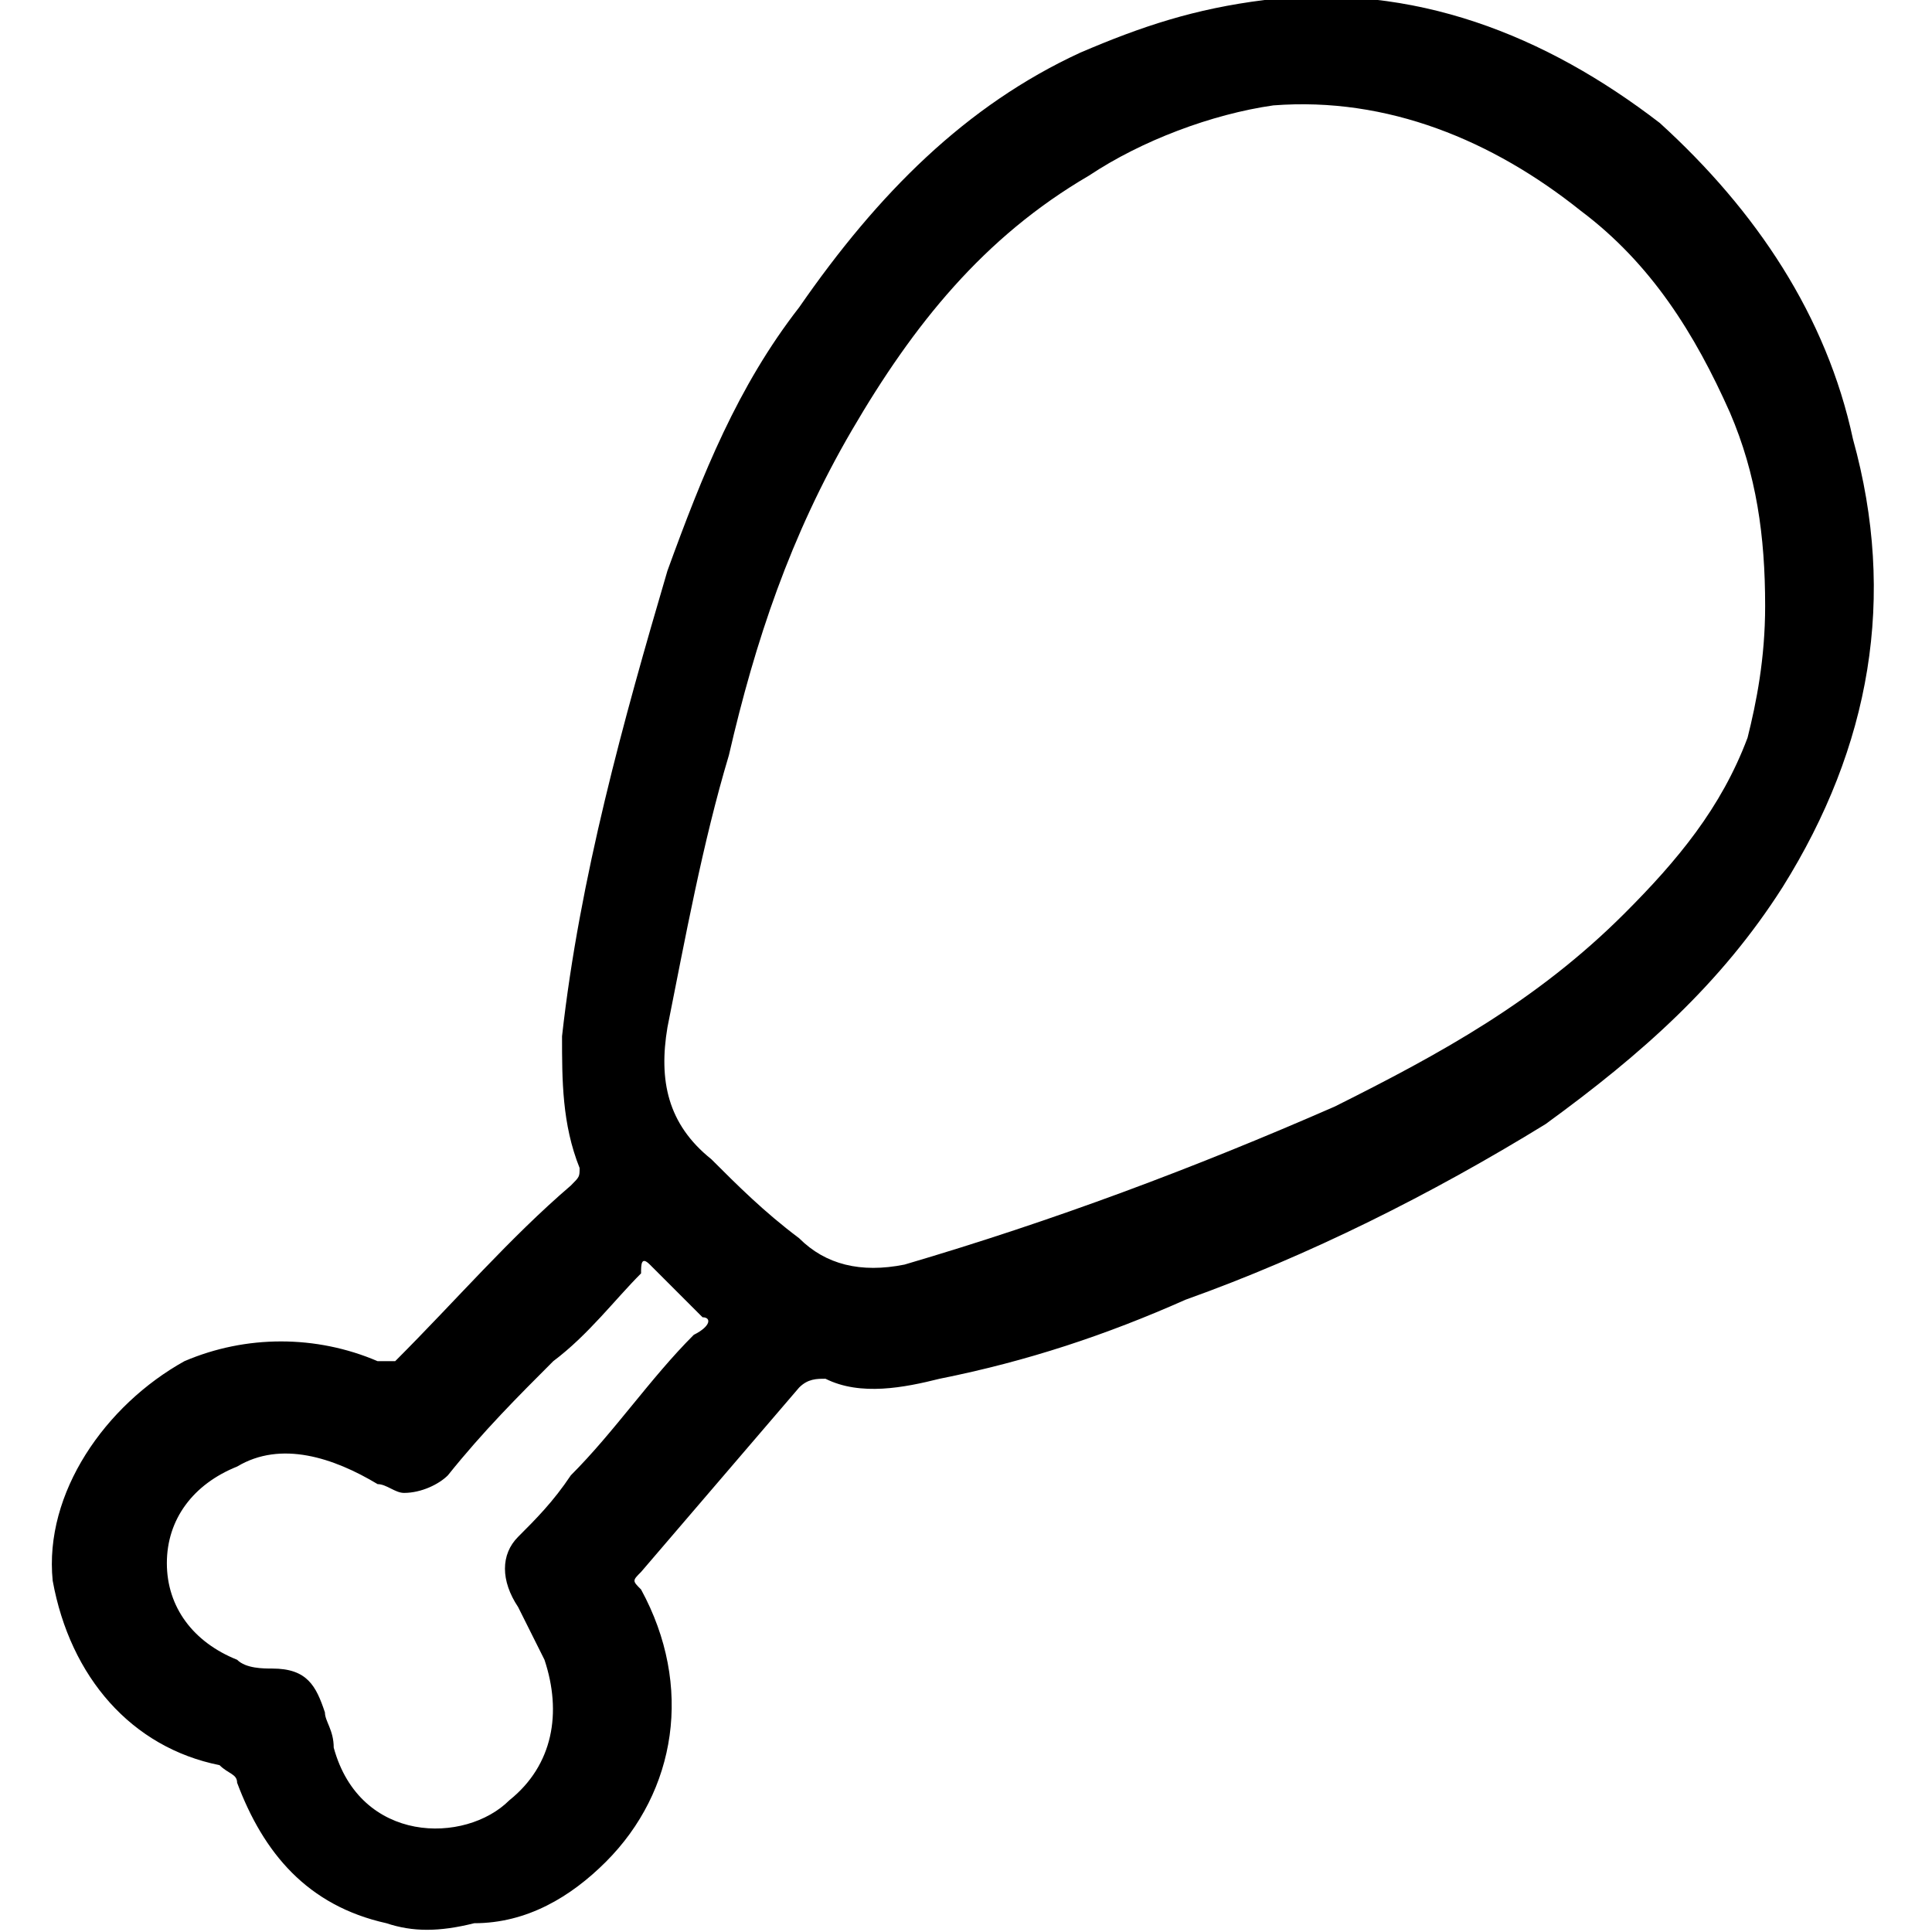 <?xml version="1.0" encoding="UTF-8"?> <svg xmlns="http://www.w3.org/2000/svg" xmlns:xlink="http://www.w3.org/1999/xlink" version="1.1" id="Layer_1" x="0px" y="0px" width="22px" height="22px" viewBox="0 0 22 22" style="enable-background:new 0 0 22 22;" xml:space="preserve"> <g> <path d="M4.4,21.9c-0.9-0.2-1.4-0.8-1.7-1.6c0-0.1-0.1-0.1-0.2-0.2c-1-0.2-1.7-1-1.9-2.1C0.5,17,1.2,16,2.1,15.5 c0.7-0.3,1.5-0.3,2.2,0c0.1,0,0.2,0,0.2,0c0.7-0.7,1.3-1.4,2-2c0.1-0.1,0.1-0.1,0.1-0.2c-0.2-0.5-0.2-1-0.2-1.5 c0.2-1.8,0.7-3.6,1.2-5.3c0.4-1.1,0.8-2.1,1.5-3C10,2.2,11,1.2,12.3,0.6c0.7-0.3,1.3-0.5,2.1-0.6c1.7-0.2,3.2,0.4,4.5,1.4 C20,2.4,20.8,3.6,21.1,5c0.5,1.8,0.2,3.5-0.8,5.1c-0.7,1.1-1.6,1.9-2.7,2.7c-1.3,0.8-2.7,1.5-4.1,2c-0.9,0.4-1.8,0.7-2.8,0.9 c-0.4,0.1-0.9,0.2-1.3,0c-0.1,0-0.2,0-0.3,0.1c-0.6,0.7-1.2,1.4-1.8,2.1c-0.1,0.1-0.1,0.1,0,0.2c0.6,1.1,0.4,2.3-0.4,3.1 c-0.4,0.4-0.9,0.7-1.5,0.7C5,22,4.7,22,4.4,21.9 M20.1,6.9c0-0.8-0.1-1.5-0.4-2.2c-0.4-0.9-0.9-1.7-1.7-2.3c-1-0.8-2.2-1.3-3.5-1.2 C13.8,1.3,13,1.6,12.4,2c-1.2,0.7-2,1.7-2.7,2.9C9,6.1,8.6,7.3,8.3,8.6c-0.3,1-0.5,2.1-0.7,3.1c-0.1,0.6,0,1.1,0.5,1.5 c0.3,0.3,0.6,0.6,1,0.9c0.3,0.3,0.7,0.4,1.2,0.3c1.7-0.5,3.3-1.1,4.9-1.8c1.2-0.6,2.3-1.2,3.3-2.2c0.6-0.6,1.1-1.2,1.4-2 C20,8,20.1,7.5,20.1,6.9 M7.4,14.4c-0.1-0.1-0.1,0-0.1,0.1c-0.3,0.3-0.6,0.7-1,1c-0.4,0.4-0.8,0.8-1.2,1.3 c-0.1,0.1-0.3,0.2-0.5,0.2c-0.1,0-0.2-0.1-0.3-0.1c-0.5-0.3-1.1-0.5-1.6-0.2c-0.5,0.2-0.8,0.6-0.8,1.1c0,0.5,0.3,0.9,0.8,1.1 C2.8,19,3,19,3.1,19c0.4,0,0.5,0.2,0.6,0.5c0,0.1,0.1,0.2,0.1,0.4c0.3,1.1,1.5,1.1,2,0.6c0.5-0.4,0.6-1,0.4-1.6 c-0.1-0.2-0.2-0.4-0.3-0.6c-0.2-0.3-0.2-0.6,0-0.8c0.2-0.2,0.4-0.4,0.6-0.7c0.5-0.5,0.9-1.1,1.4-1.6C8.1,15.1,8.1,15,8,15 C7.8,14.8,7.6,14.6,7.4,14.4z"></path> </g> </svg> 